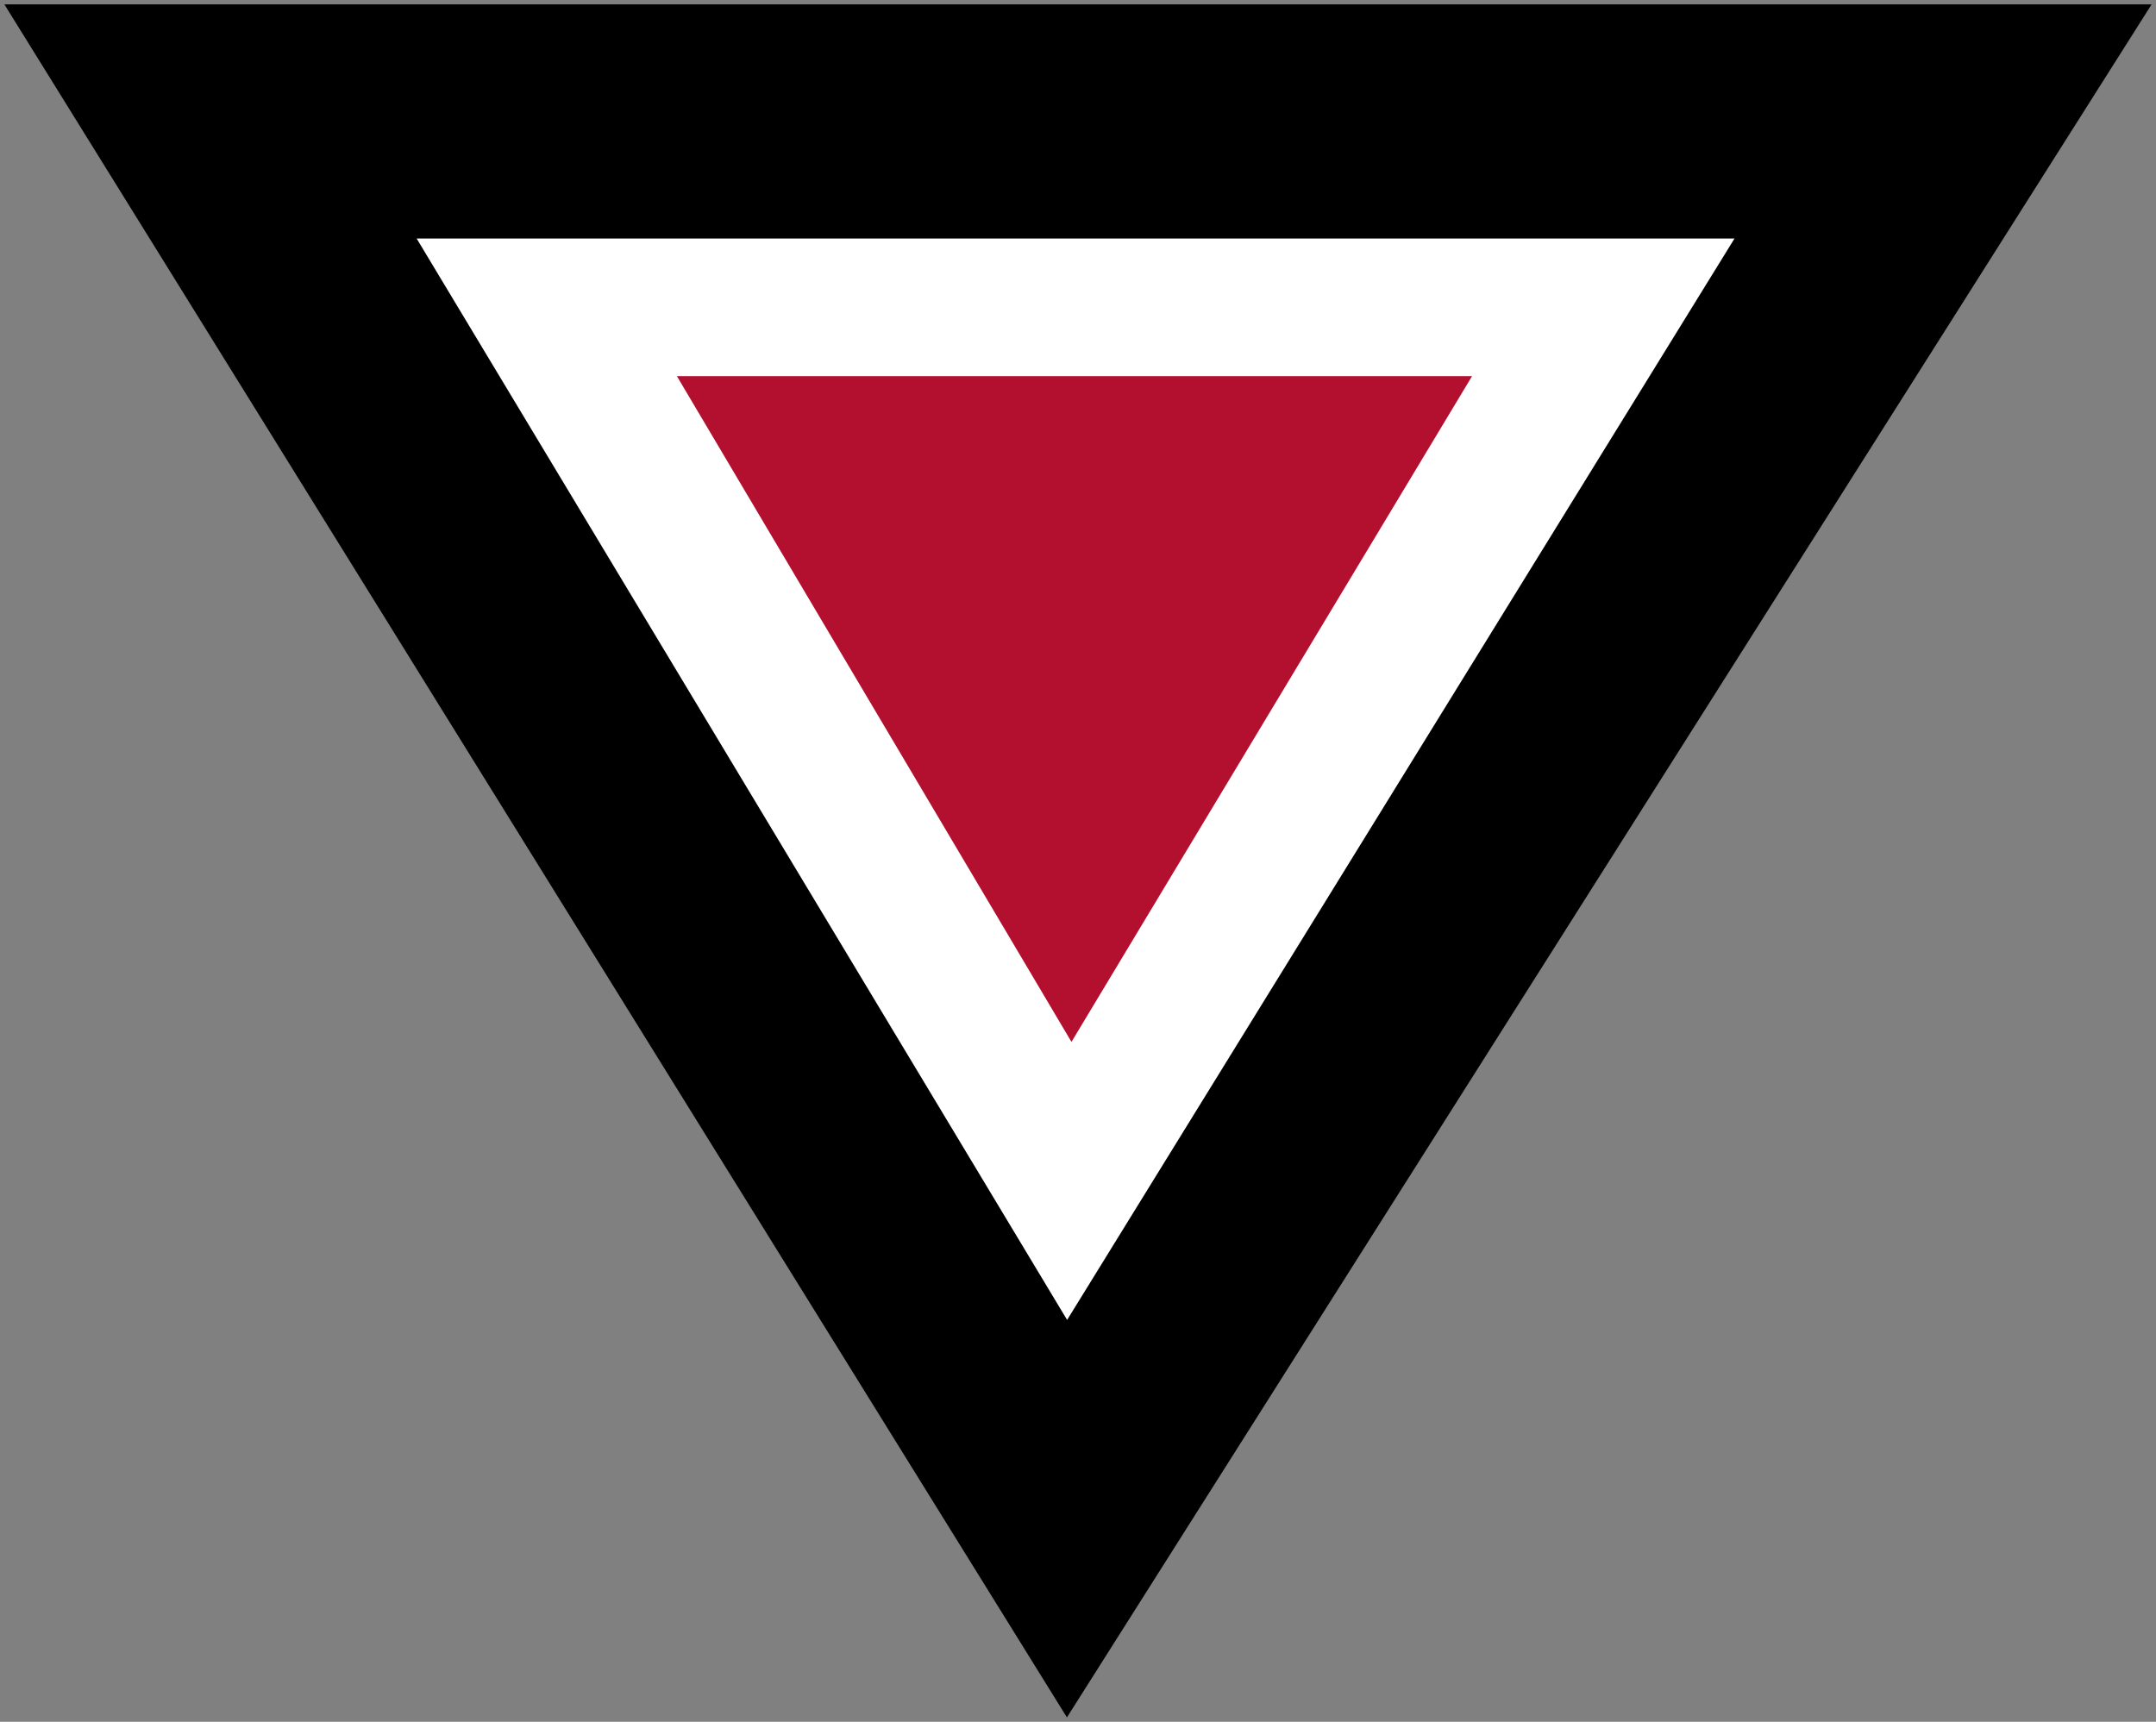 <svg
   xmlns:svg="http://www.w3.org/2000/svg"
   xmlns="http://www.w3.org/2000/svg"
   version="1.1"
   width="493.191"
   height="393.911"
   id="svg4494">
  <rect width="100%" height="100%" fill="#808080" stroke="none"/>
  <defs
     id="defs4496" />
  <g
     transform="translate(-141.976,-289.692)"
     id="layer1">
    <path
       d="m 142.976,290.692 491.191,0 L 386.038,682.604 142.976,290.692 z"
       id="path1140"
       style="fill:#000000" />
    <path
       d="m 237.287,344.263 301.461,0 L 386.082,591.665 237.287,344.263 z"
       id="path1142"
       style="fill:#ffffff" />
    <path
       d="m 296.812,375.739 181.904,0 -91.64,152.319 -90.264,-152.319 z"
       id="path1144"
       style="fill:#b30f2e" />
  </g>
</svg>
